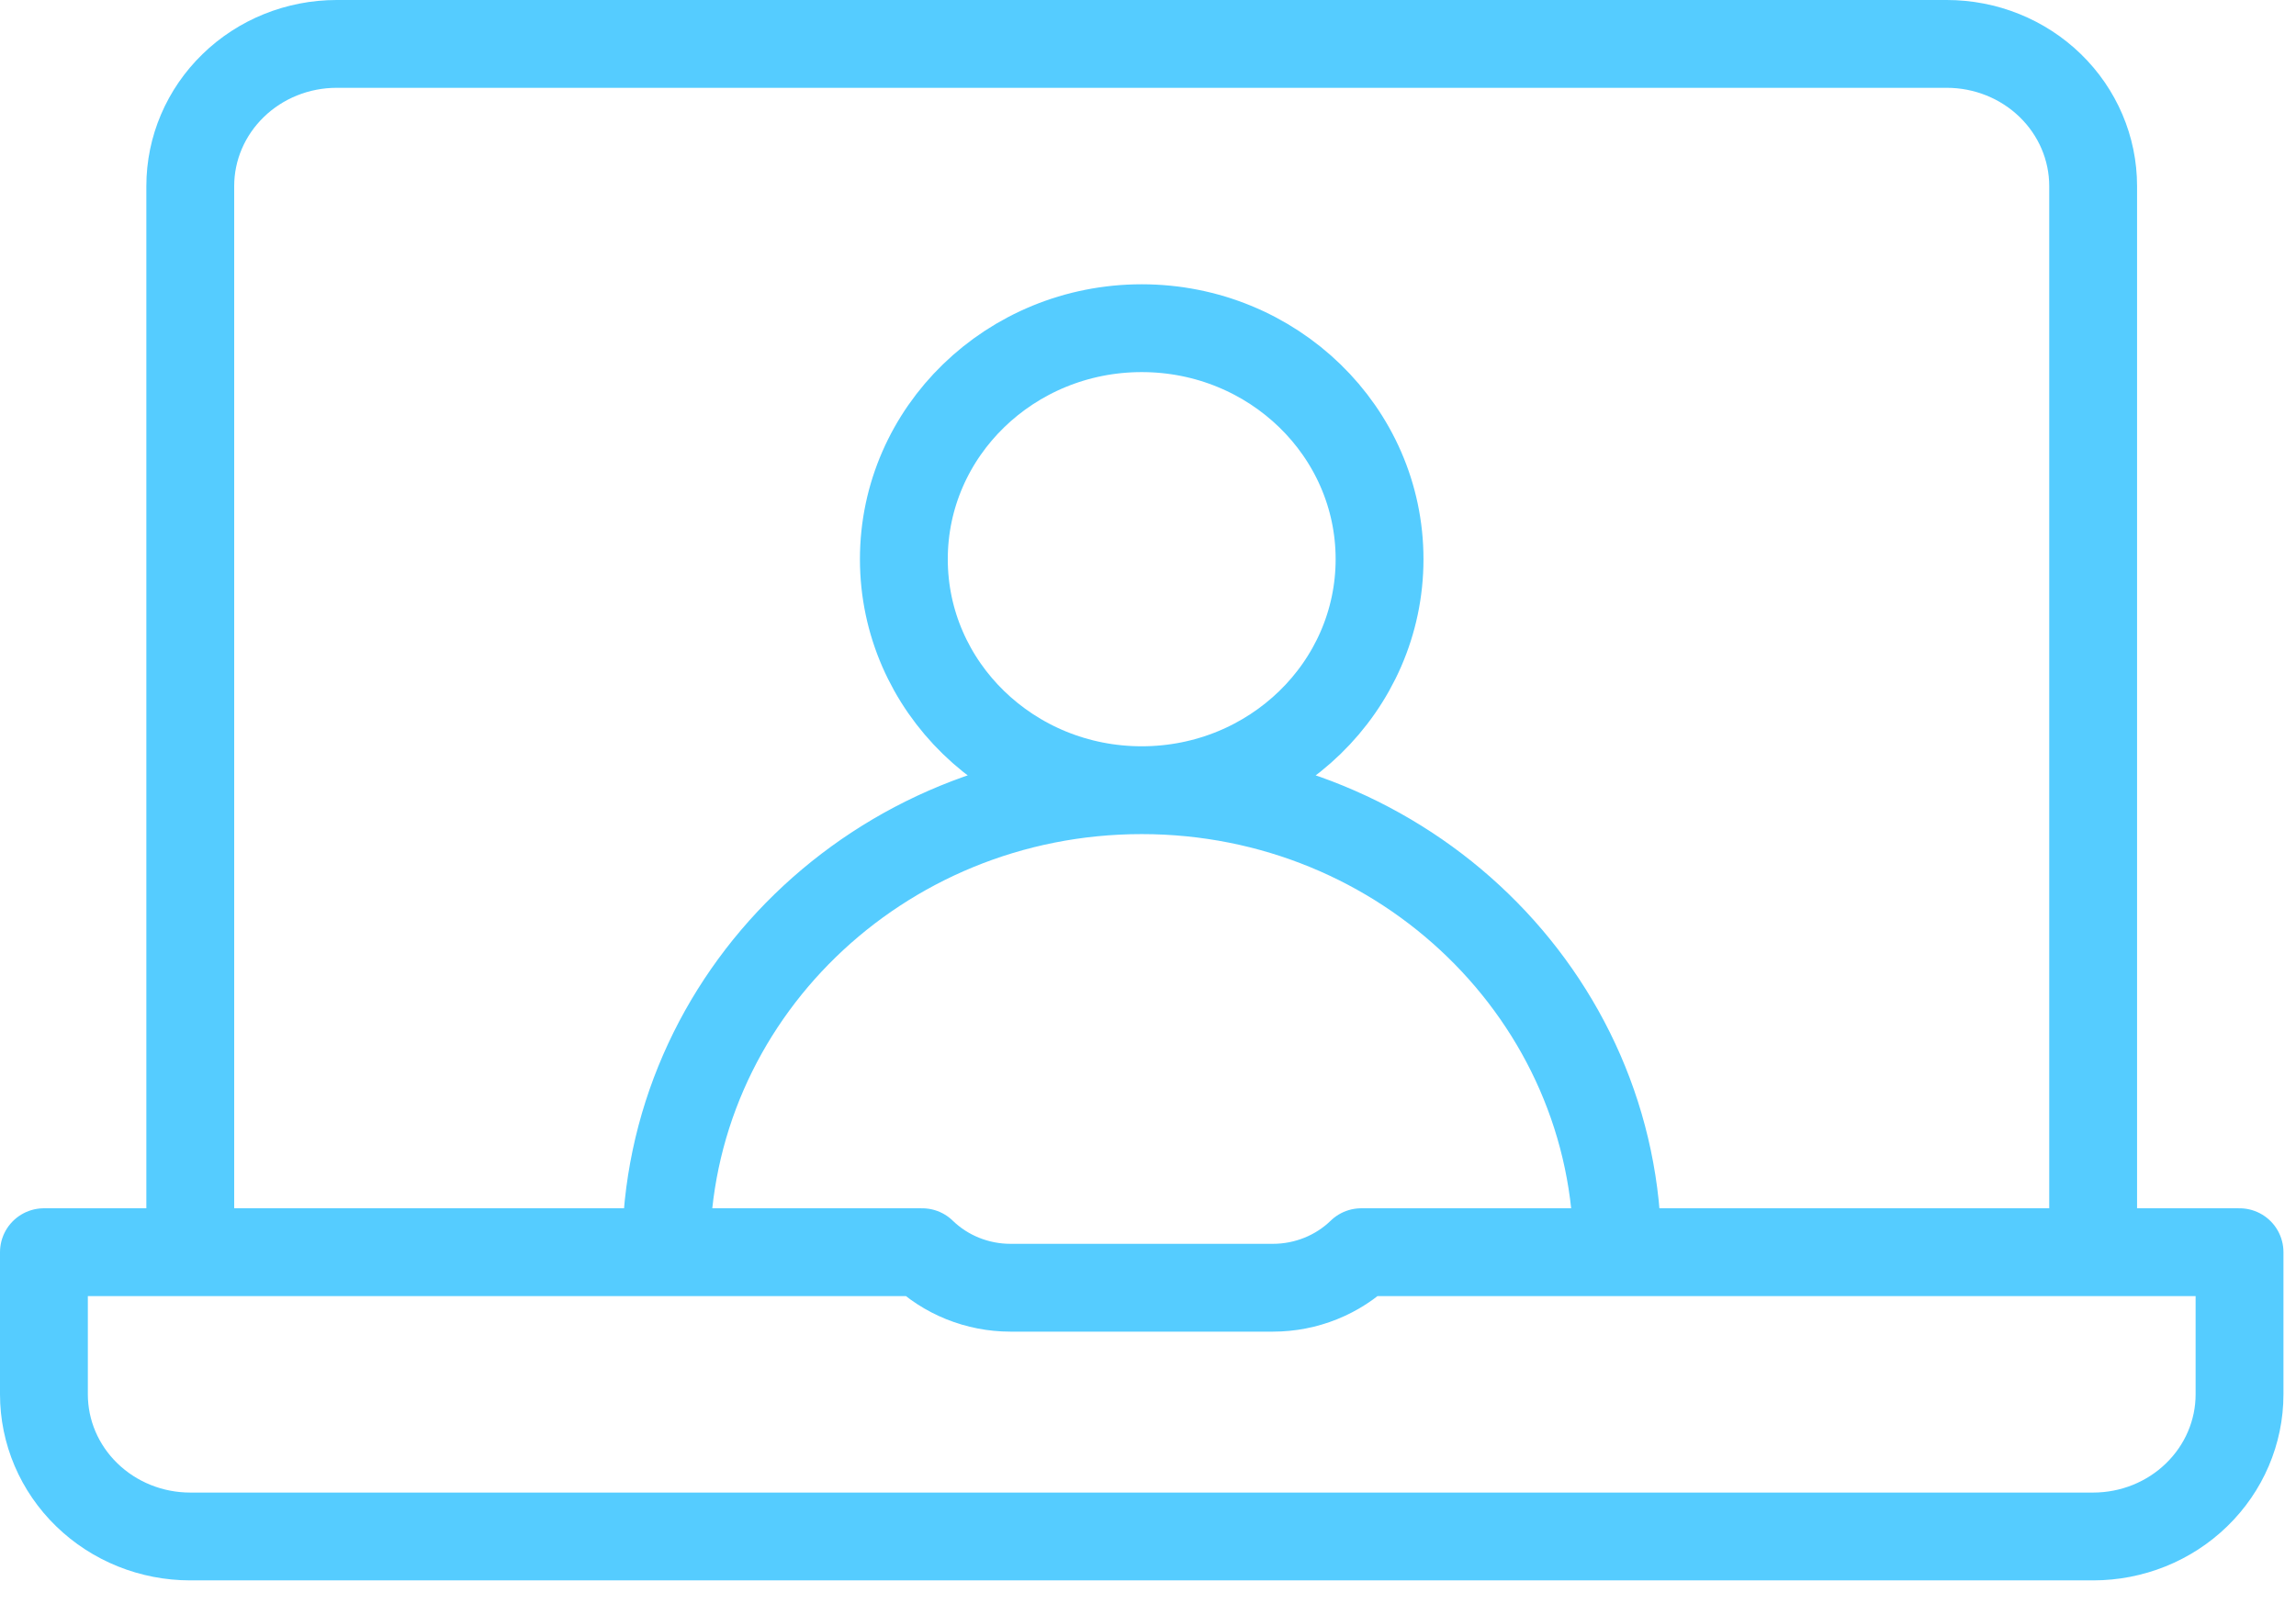 <svg width="54" height="38" viewBox="0 0 54 38" fill="none" xmlns="http://www.w3.org/2000/svg">
<path d="M26.852 18.59C29.942 18.59 32.446 16.157 32.446 13.155C32.446 10.154 29.942 7.721 26.852 7.721C23.763 7.721 21.258 10.154 21.258 13.155C21.258 16.157 23.763 18.59 26.852 18.59ZM26.852 18.59C33.031 18.59 38.041 23.456 38.041 29.459M26.852 18.59C20.673 18.59 15.664 23.456 15.664 29.459M49.229 29.459V4.377C49.229 3.49 48.866 2.64 48.221 2.013C47.575 1.385 46.7 1.033 45.786 1.033C37.45 1.033 16.254 1.033 7.918 1.033C7.005 1.033 6.129 1.385 5.484 2.013C4.838 2.64 4.475 3.49 4.475 4.377C4.475 11.891 4.475 29.459 4.475 29.459M32.016 29.459C31.465 29.994 30.718 30.295 29.938 30.295H23.766C22.987 30.295 22.239 29.994 21.689 29.459H1.033V32.803C1.033 33.69 1.395 34.54 2.041 35.167C2.687 35.795 3.562 36.147 4.475 36.147C13.864 36.147 39.84 36.147 49.229 36.147C50.142 36.147 51.018 35.795 51.663 35.167C52.309 34.54 52.672 33.69 52.672 32.803C52.672 31.131 52.672 29.459 52.672 29.459H32.016Z" stroke="#55CCFF" stroke-width="2.066" stroke-miterlimit="10" stroke-linecap="round" stroke-linejoin="round"/>
</svg>
